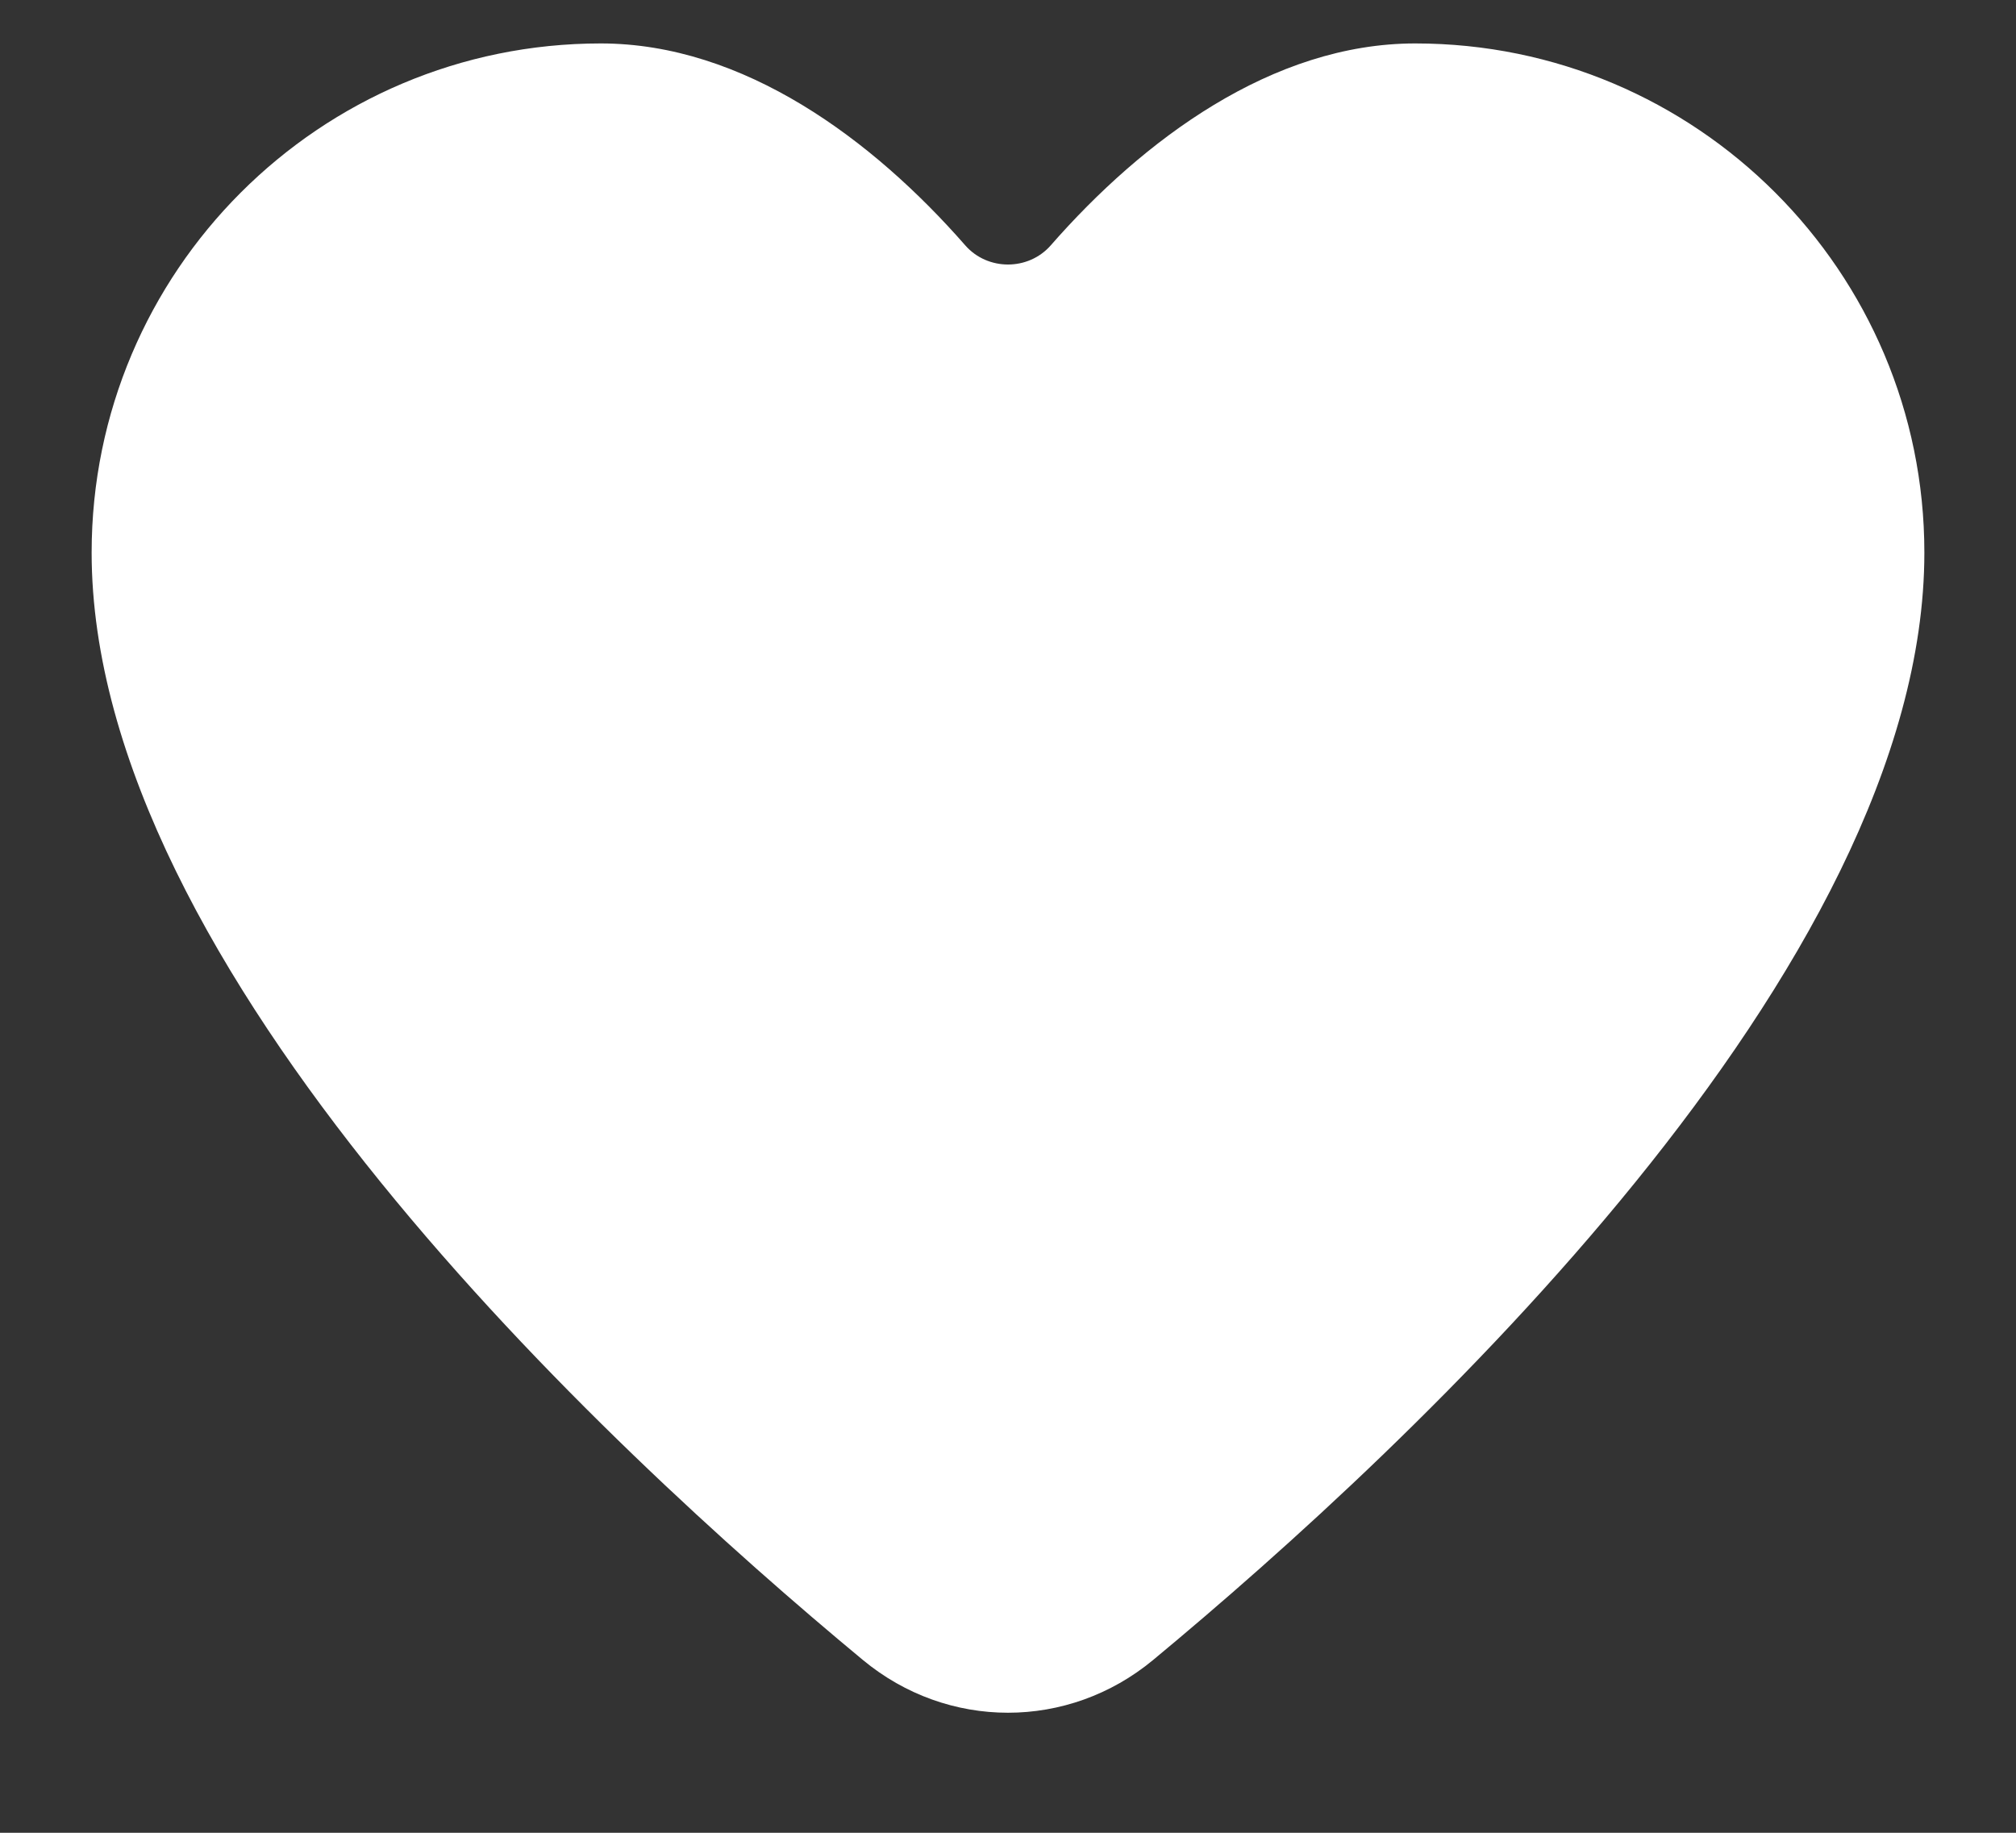 <svg width="11" height="10" viewBox="0 0 11 10" fill="none" xmlns="http://www.w3.org/2000/svg" class="size-3"><rect x="0" y="0" width="11" height="10" fill="#333333" stroke="none"/><path d="M0.5 3.015C0.5 1.481 1.744 0.237 3.278 0.237C4.058 0.237 4.763 0.763 5.267 1.339C5.389 1.478 5.611 1.478 5.733 1.339C6.237 0.763 6.942 0.237 7.722 0.237C9.256 0.237 10.5 1.481 10.5 3.015C10.5 5.283 7.702 7.888 6.292 9.057C5.829 9.441 5.171 9.441 4.708 9.057C3.298 7.888 0.5 5.283 0.5 3.015Z" fill="white"></path></svg>